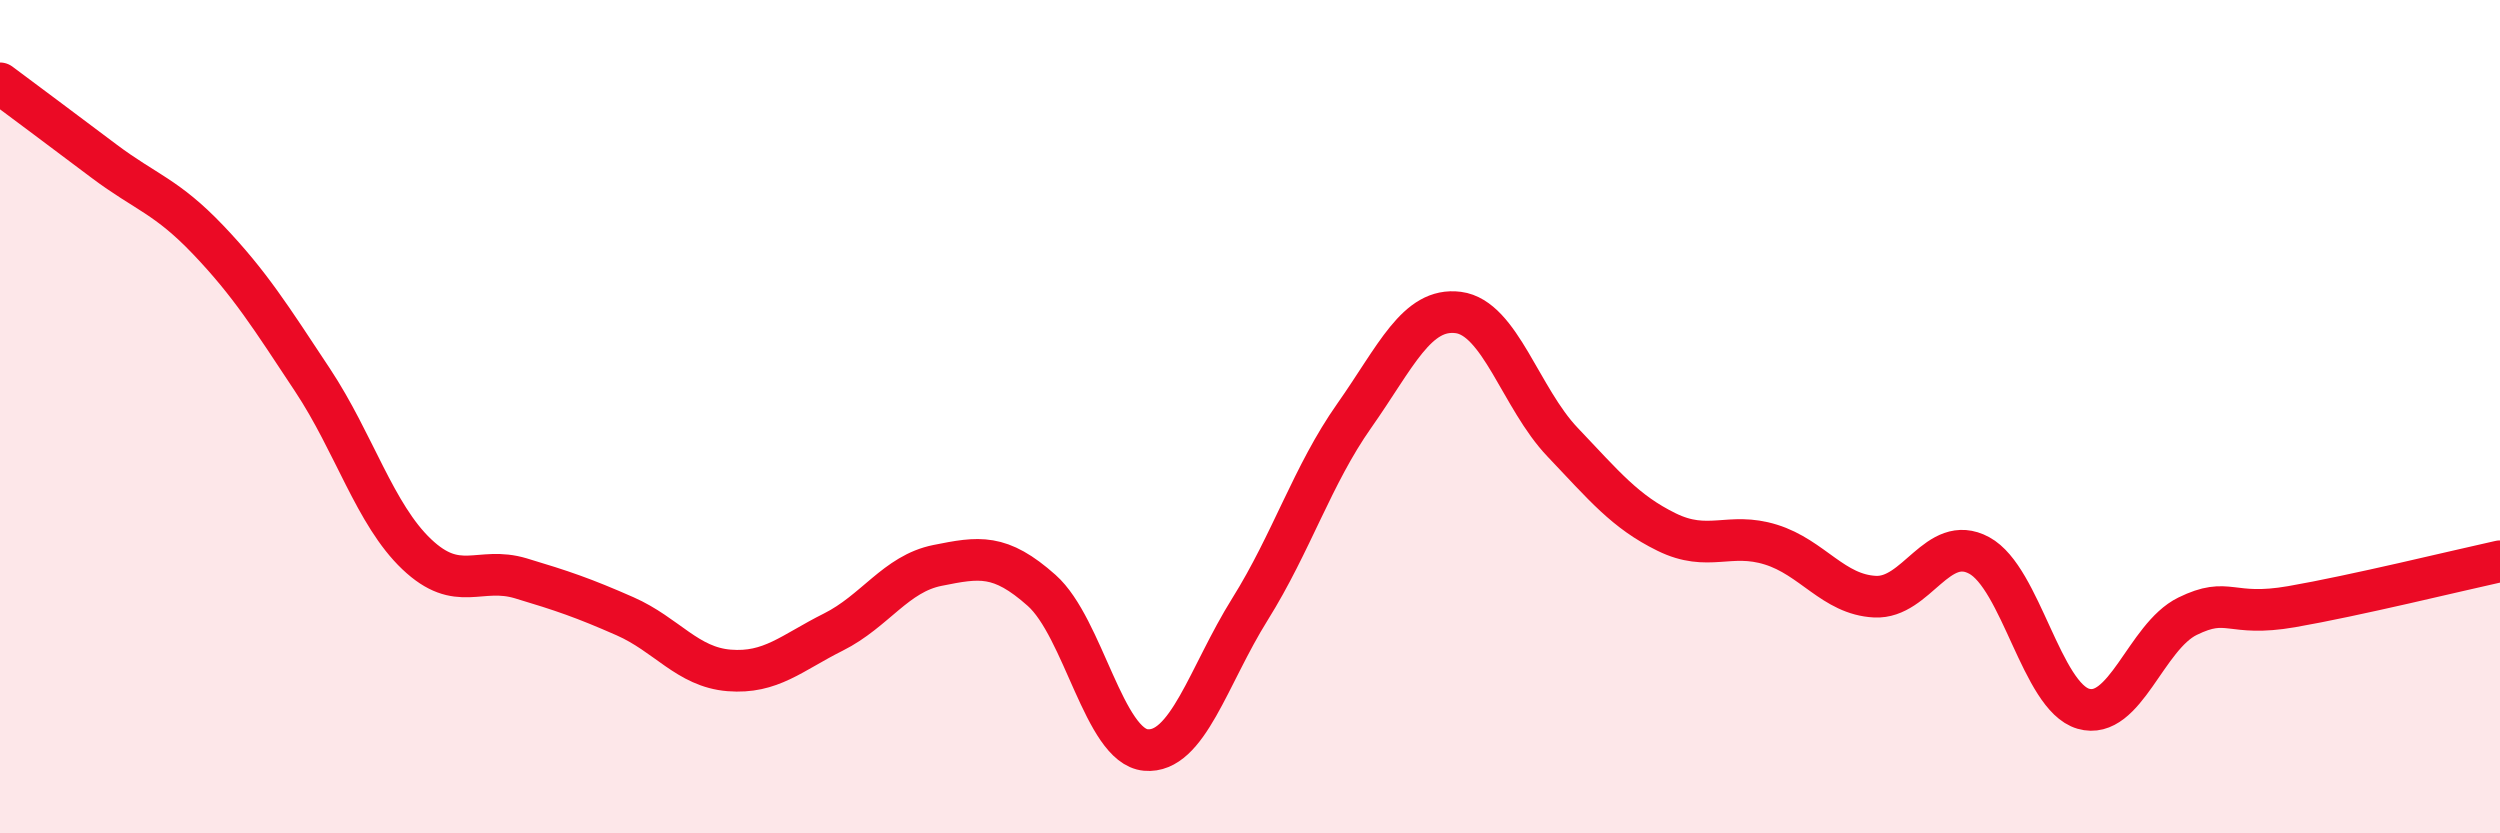 
    <svg width="60" height="20" viewBox="0 0 60 20" xmlns="http://www.w3.org/2000/svg">
      <path
        d="M 0,2 C 0.5,2.37 1.5,3.12 2.5,3.87 C 3.5,4.62 4,4.71 5,5.76 C 6,6.81 6.5,7.61 7.5,9.12 C 8.5,10.63 9,12.35 10,13.3 C 11,14.25 11.5,13.58 12.5,13.88 C 13.5,14.18 14,14.35 15,14.79 C 16,15.23 16.5,16.01 17.5,16.09 C 18.5,16.17 19,15.67 20,15.17 C 21,14.67 21.5,13.77 22.5,13.57 C 23.5,13.37 24,13.28 25,14.17 C 26,15.06 26.5,17.91 27.5,18 C 28.5,18.09 29,16.22 30,14.62 C 31,13.02 31.5,11.4 32.5,9.98 C 33.5,8.56 34,7.37 35,7.5 C 36,7.63 36.5,9.56 37.5,10.61 C 38.5,11.66 39,12.28 40,12.77 C 41,13.26 41.5,12.76 42.5,13.07 C 43.5,13.38 44,14.27 45,14.32 C 46,14.37 46.5,12.79 47.5,13.33 C 48.5,13.87 49,16.72 50,17.01 C 51,17.3 51.5,15.28 52.5,14.79 C 53.5,14.3 53.5,14.82 55,14.56 C 56.5,14.3 59,13.69 60,13.47L60 20L0 20Z"
        fill="#EB0A25"
        opacity="0.1"
        stroke-linecap="round"
        stroke-linejoin="round"
      />
      <path
        d="M 0,2 C 0.5,2.37 1.5,3.12 2.5,3.87 C 3.5,4.62 4,4.71 5,5.76 C 6,6.81 6.5,7.61 7.5,9.12 C 8.5,10.63 9,12.35 10,13.3 C 11,14.25 11.5,13.58 12.5,13.88 C 13.5,14.18 14,14.35 15,14.79 C 16,15.23 16.5,16.01 17.5,16.09 C 18.5,16.17 19,15.67 20,15.17 C 21,14.67 21.5,13.77 22.5,13.57 C 23.5,13.37 24,13.28 25,14.17 C 26,15.06 26.5,17.91 27.5,18 C 28.5,18.09 29,16.22 30,14.62 C 31,13.02 31.5,11.4 32.5,9.98 C 33.5,8.56 34,7.37 35,7.5 C 36,7.63 36.5,9.56 37.5,10.61 C 38.5,11.66 39,12.28 40,12.77 C 41,13.26 41.5,12.76 42.5,13.07 C 43.5,13.38 44,14.27 45,14.32 C 46,14.37 46.5,12.79 47.5,13.33 C 48.5,13.87 49,16.72 50,17.01 C 51,17.3 51.5,15.28 52.5,14.79 C 53.5,14.3 53.5,14.82 55,14.56 C 56.5,14.3 59,13.69 60,13.47"
        stroke="#EB0A25"
        stroke-width="1"
        fill="none"
        stroke-linecap="round"
        stroke-linejoin="round"
      />
    </svg>
  